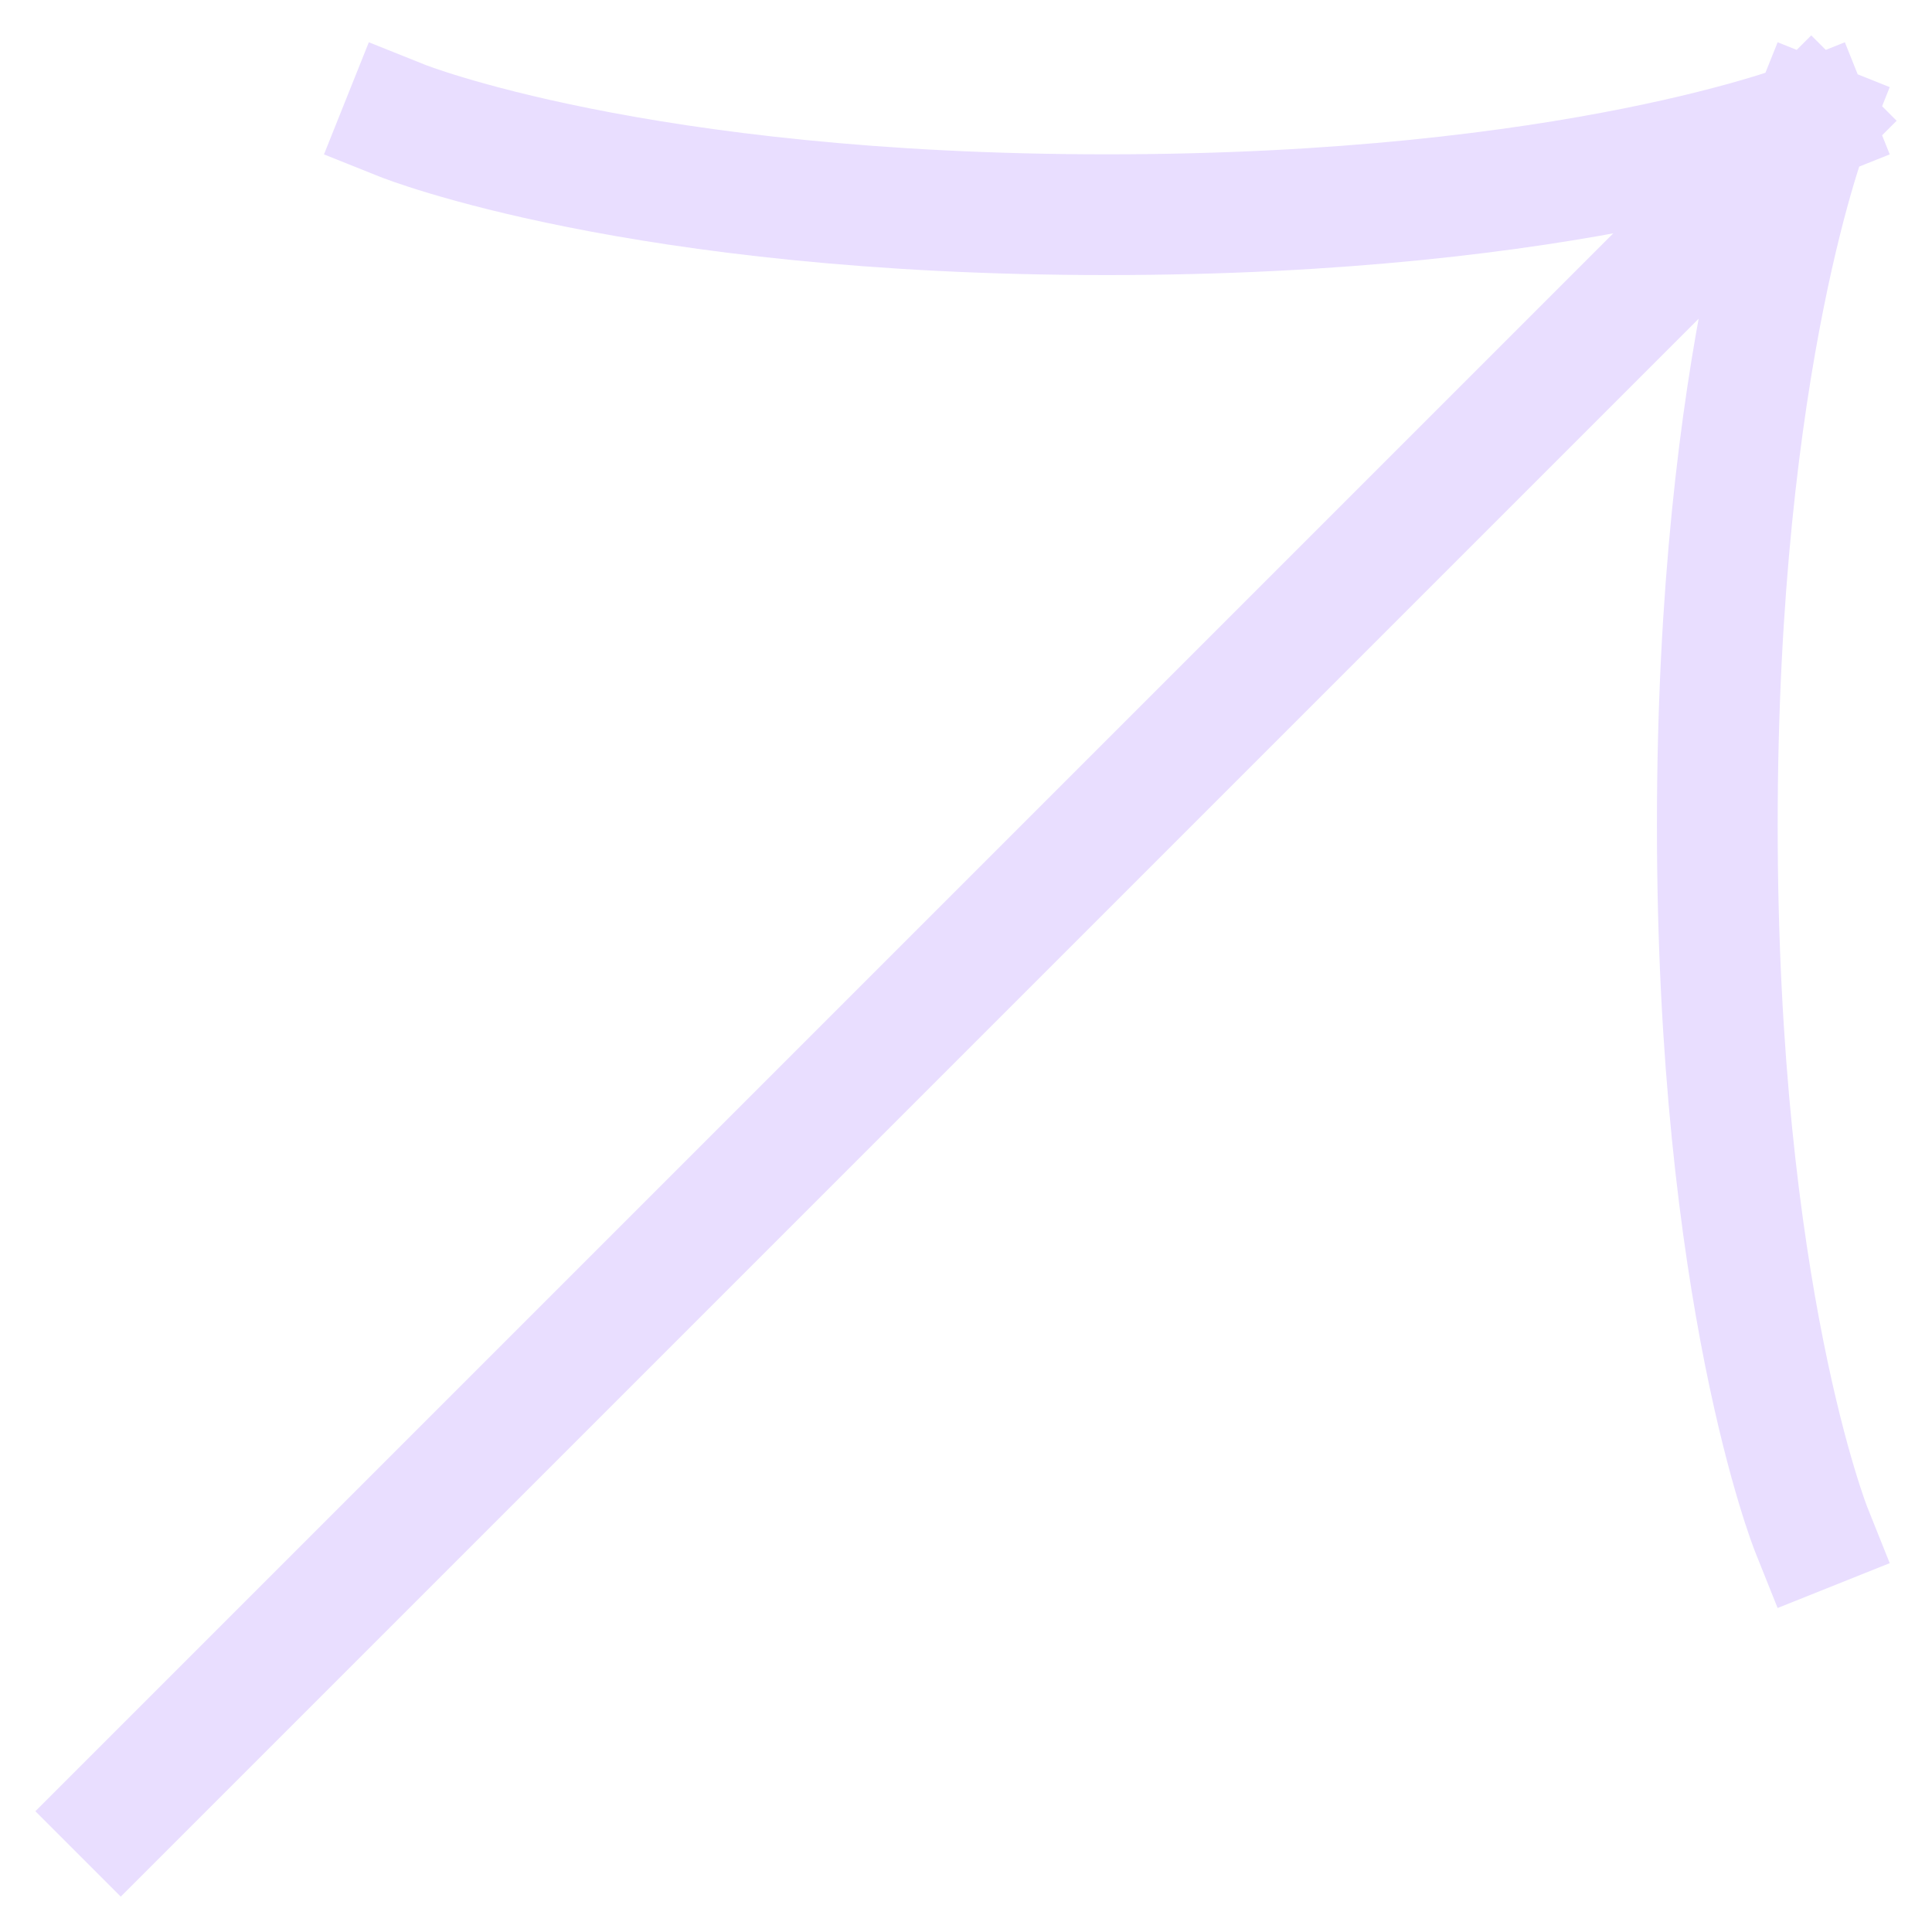 <?xml version="1.0" encoding="utf-8"?>
<svg xmlns="http://www.w3.org/2000/svg" fill="none" height="100%" overflow="visible" preserveAspectRatio="none" style="display: block;" viewBox="0 0 16 16" width="100%">
<path d="M15 1L1 15M15 1C15 1 13.056 1.778 9.167 1.778C5.278 1.778 3.333 1 3.333 1M15 1C15 1 14.222 2.944 14.222 6.833C14.222 10.722 15 12.667 15 12.667" id="Arrow" stroke="#E9DEFF" stroke-linecap="square"/>
</svg>